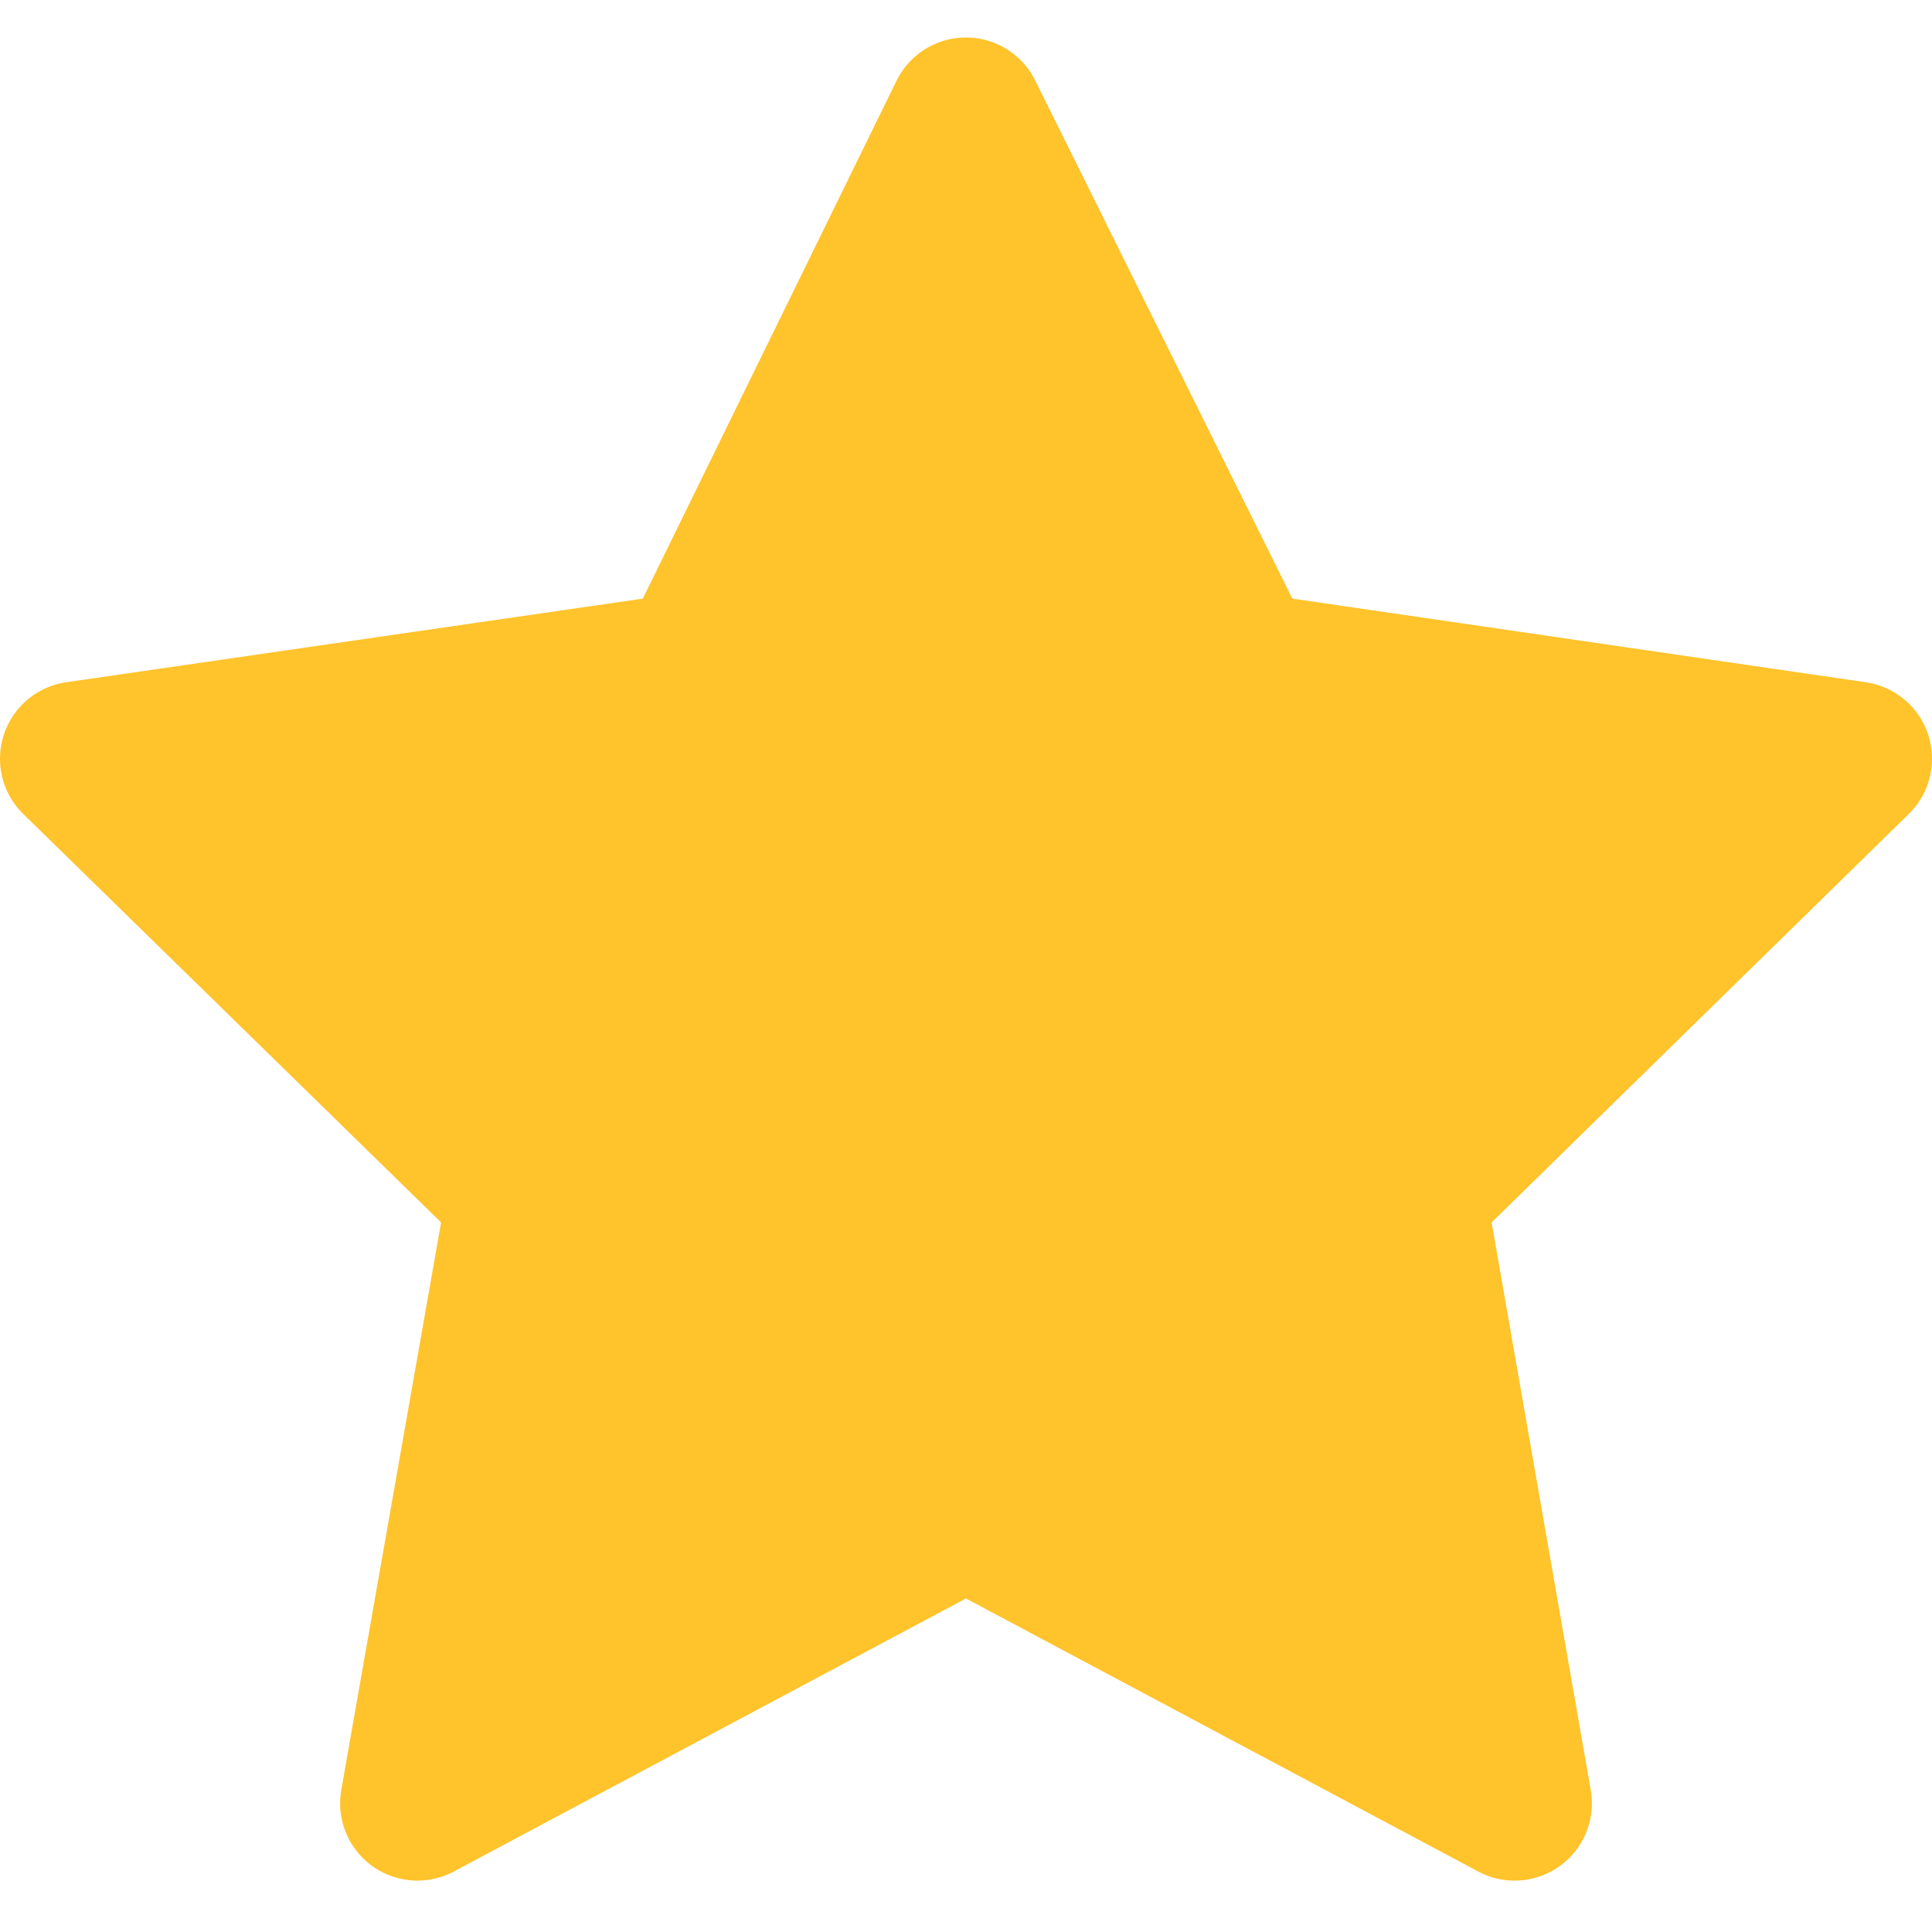 <?xml version="1.0" encoding="UTF-8"?> <svg xmlns="http://www.w3.org/2000/svg" width="25" height="25" viewBox="0 0 25 25" fill="none"> <path d="M12.499 1.485L8.984 8.66L1 9.818L6.784 15.472L5.401 23.335L12.499 19.551L19.599 23.335L18.226 15.472L24 9.818L16.06 8.66L12.499 1.485Z" fill="#FFC32B" stroke="#FFC32B" stroke-width="2" stroke-linejoin="round"></path> </svg> 